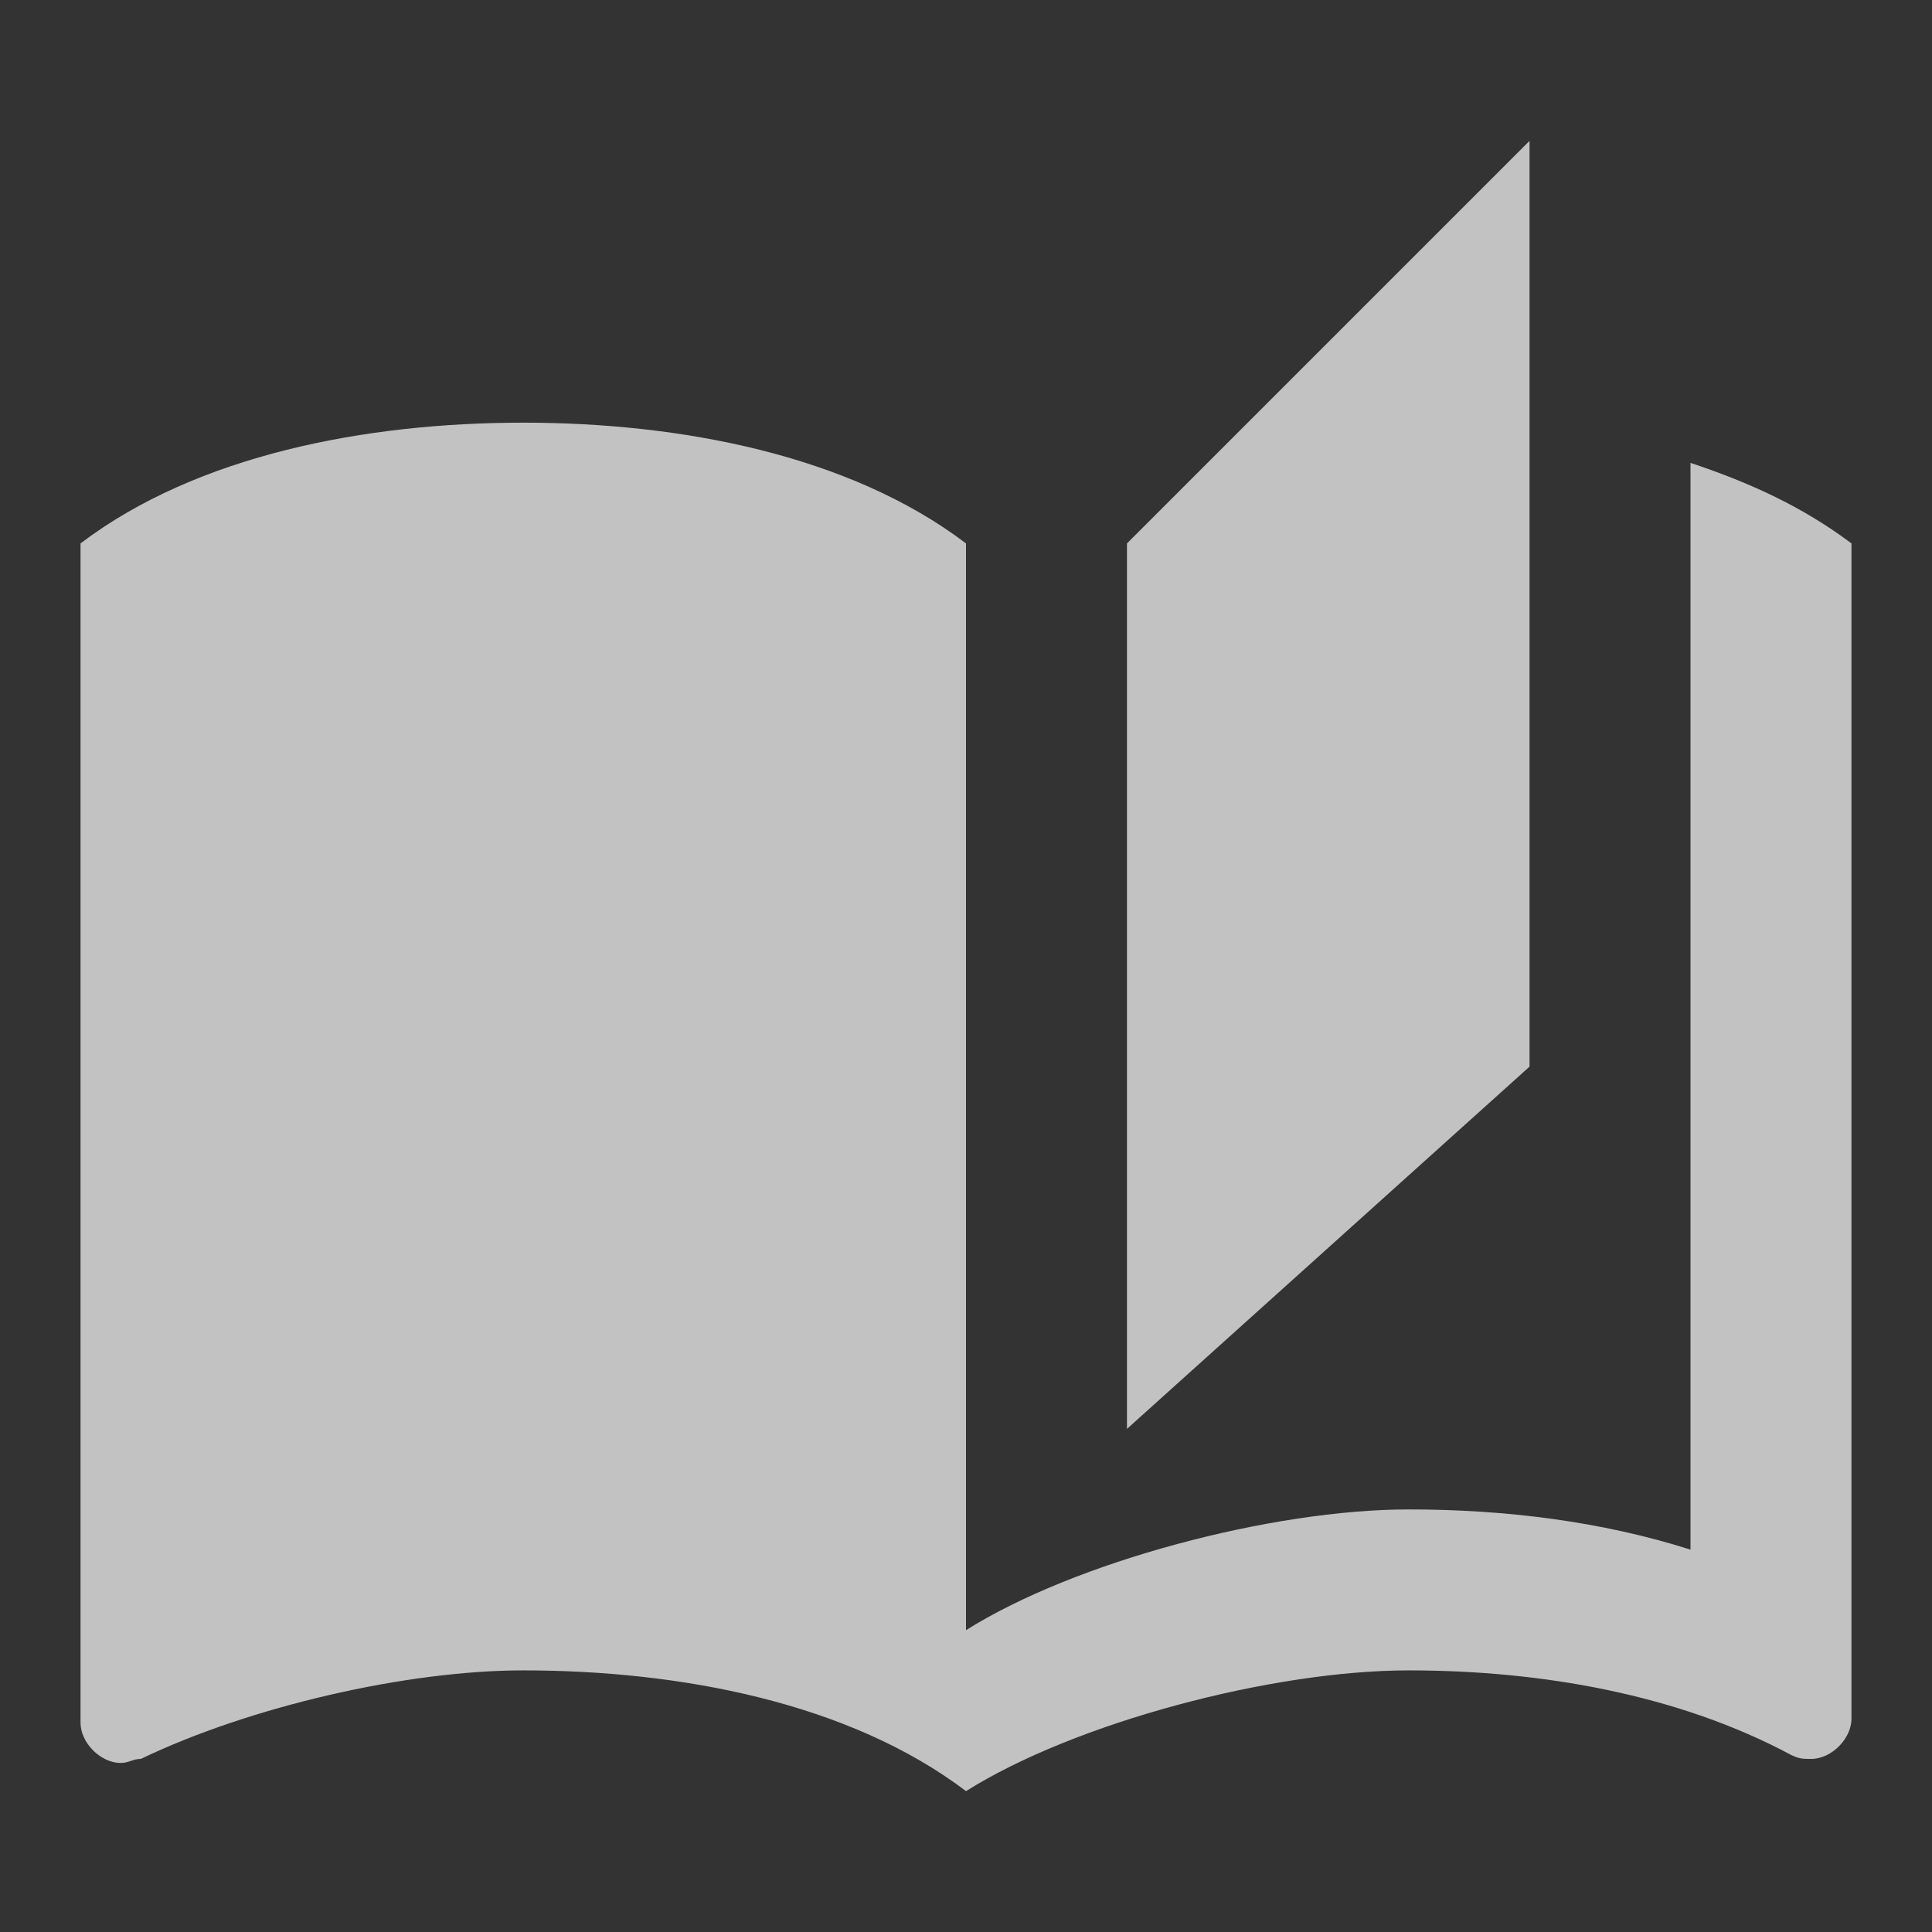 <svg width="22" height="22" viewBox="0 0 22 22" fill="none" xmlns="http://www.w3.org/2000/svg">
  <rect x="0" y="0" width="22" height="22" fill="#333333" stroke="none"/>
  <path d="M17.417 1.604L12.833 6.188V16.271L17.417 12.146V1.604ZM0.917 6.188V19.617C0.917 19.846 1.146 20.075 1.375 20.075C1.467 20.075 1.513 20.029 1.604 20.029C2.842 19.434 4.629 19.021 5.958 19.021C7.746 19.021 9.671 19.388 11 20.396V6.188C9.671 5.179 7.746 4.813 5.958 4.813C4.171 4.813 2.246 5.179 0.917 6.188ZM21.083 6.188C20.533 5.775 19.938 5.5 19.25 5.271V17.646C18.242 17.325 17.142 17.188 16.042 17.188C14.483 17.188 12.238 17.784 11 18.563V20.396C12.238 19.617 14.483 19.021 16.042 19.021C17.554 19.021 19.113 19.296 20.396 19.984C20.488 20.029 20.533 20.029 20.625 20.029C20.854 20.029 21.083 19.8 21.083 19.571V6.188Z" fill="white" fill-opacity="0.7" style="mix-blend-mode:lighten"/>
</svg>
